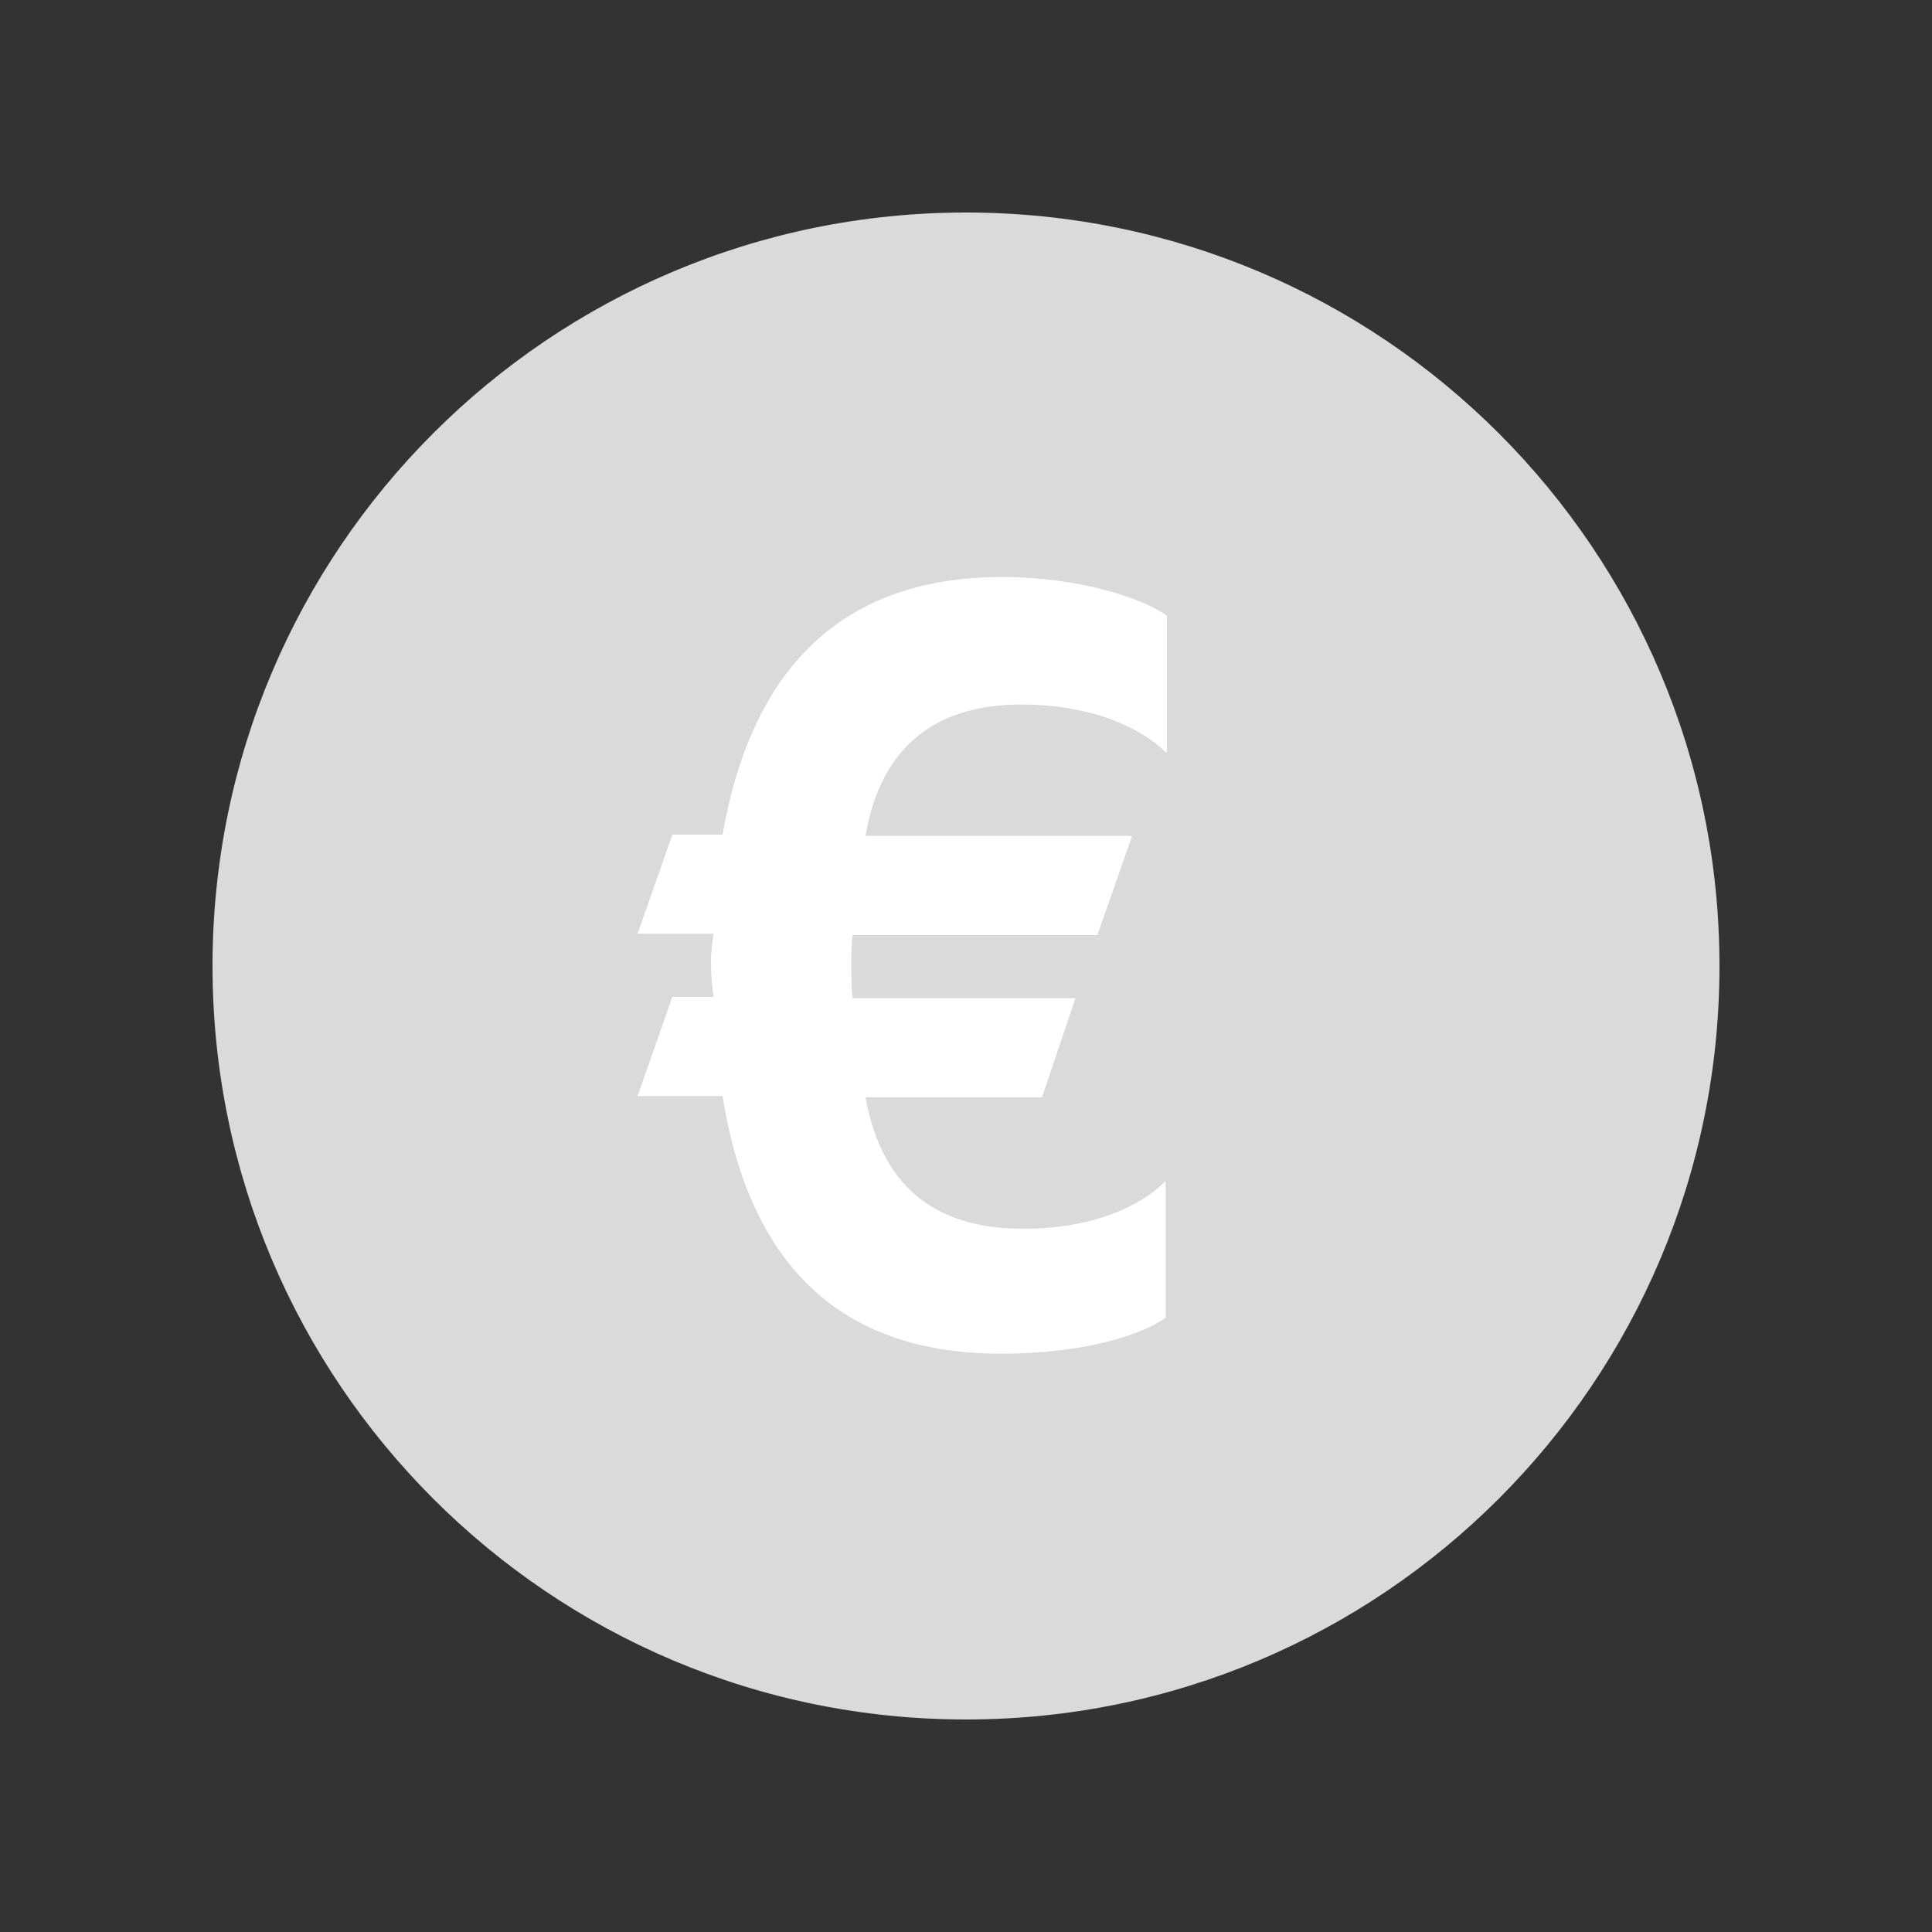 <?xml version="1.0" encoding="utf-8"?>
<!-- Generator: Adobe Illustrator 22.0.1, SVG Export Plug-In . SVG Version: 6.00 Build 0)  -->
<svg version="1.1" id="Layer_1" xmlns="http://www.w3.org/2000/svg" xmlns:xlink="http://www.w3.org/1999/xlink" x="0px" y="0px"
	 viewBox="0 0 150 150" style="enable-background:new 0 0 150 150;" xml:space="preserve">
<rect x="0" y="0" width="150" height="150" fill="#333333" stroke="none"/>
<style type="text/css">
	.st0{fill:#DADADA;}
	.st1{fill:#FFFFFF;}
</style>
<g>
	<circle class="st0" cx="75" cy="75" r="58"/>
	<path class="st0" d="M75,17.5c31.7,0,57.5,25.8,57.5,57.5s-25.8,57.5-57.5,57.5S17.5,106.7,17.5,75S43.3,17.5,75,17.5 M75,16.5
		c-32.3,0-58.5,26.2-58.5,58.5s26.2,58.5,58.5,58.5s58.5-26.2,58.5-58.5S107.3,16.5,75,16.5L75,16.5z"/>
</g>
<g>
	<path class="st1" d="M90.5,58.4c-1.8-1.8-5.6-3.7-11.2-3.7c-7.1,0-11,3.7-12.1,10.2h20.7l-2.7,7.7h-19c-0.1,0.6-0.1,1.3-0.1,2.2
		c0,0.9,0,2,0.1,2.7h17.3l-2.6,7.7H67.2c1.2,6.7,5.2,10.2,12.2,10.2c5.4,0,9.1-1.7,11.1-3.7v10.6c-1.6,1.2-6,2.8-12.8,2.8
		c-11.8,0-19.4-6.2-21.6-20h-6.6l2.7-7.7h3.2c-0.1-0.7-0.2-1.6-0.2-2.7c0-0.8,0.1-1.6,0.2-2.2h-5.9l2.7-7.7h3.9
		c2.1-12,8.5-20,21.7-20c6.1,0,11,1.7,12.8,3V58.4z"/>
</g>
</svg>
